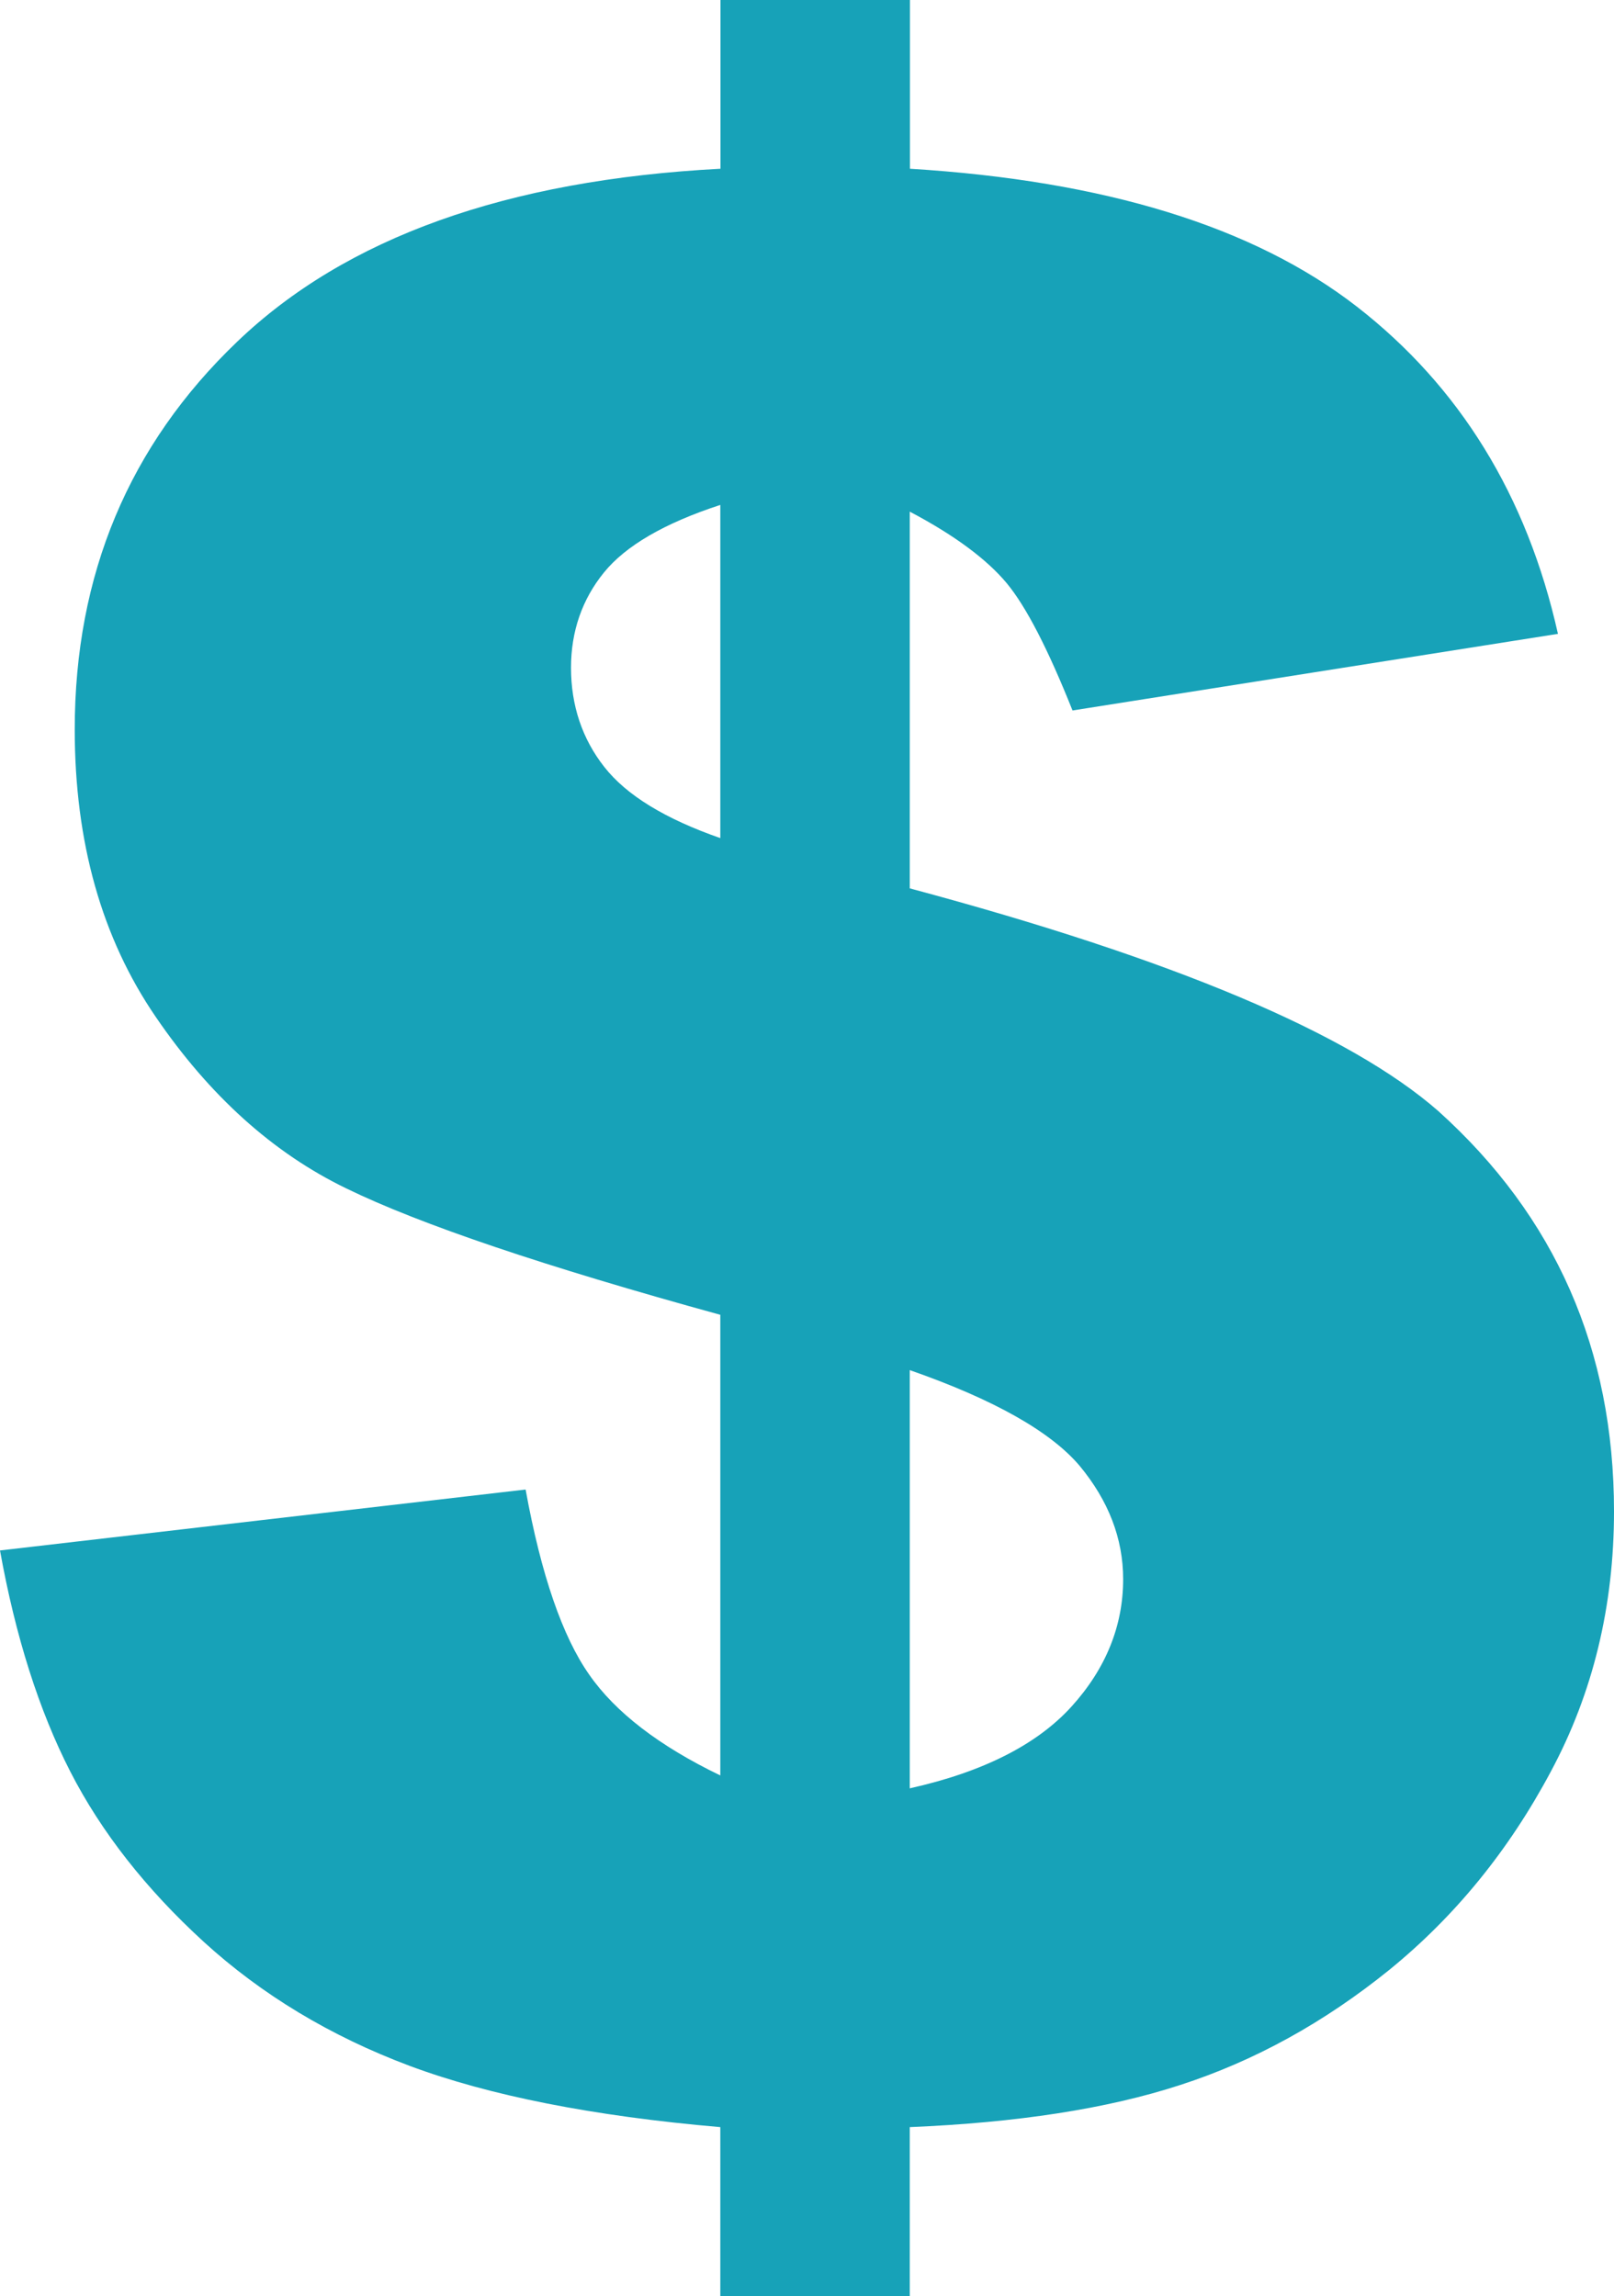 <svg width="86.38" height="122.88" xmlns="http://www.w3.org/2000/svg">

 <g>
  <title>background</title>
  <rect fill="none" id="canvas_background" height="514" width="514" y="-1" x="-1"/>
 </g>
 <g>
  <title>Layer 1</title>
  <g id="svg_1">
   <path fill="#17a2b8" id="svg_2" d="m83.38,33.92l-25.98,4.1c-1.31,-3.28 -2.47,-5.54 -3.52,-6.81c-1.05,-1.26 -2.76,-2.55 -5.19,-3.83l0,20.16c14.11,3.78 23.54,7.76 28.29,11.92c6.26,5.64 9.4,12.76 9.4,21.42c0,5.05 -1.12,9.71 -3.38,13.92c-2.26,4.24 -5.14,7.76 -8.64,10.61c-3.5,2.83 -7.23,4.88 -11.18,6.16c-3.95,1.29 -8.78,2.02 -14.49,2.26l0,9.05l-10.14,0l0,-9.05c-6.83,-0.59 -12.37,-1.69 -16.63,-3.28c-4.24,-1.59 -7.92,-3.81 -11.02,-6.64c-3.07,-2.81 -5.47,-5.85 -7.14,-9.11c-1.67,-3.26 -2.93,-7.22 -3.76,-11.83l28.13,-3.26c0.83,4.57 1.98,7.88 3.4,9.9c1.4,2.02 3.76,3.83 7.02,5.4l0,-24.65c-9.42,-2.59 -16.09,-4.85 -20.01,-6.76c-3.93,-1.9 -7.33,-4.97 -10.21,-9.19c-2.88,-4.21 -4.33,-9.33 -4.33,-15.37c0,-8.28 2.9,-15.21 8.69,-20.75c5.81,-5.57 14.42,-8.66 25.87,-9.26l0,-9.03l10.14,0l0,9.03c10.42,0.64 18.39,3.09 23.92,7.38c5.48,4.26 9.1,10.09 10.76,17.51l0,0zm-44.83,-6.9c-3,0.98 -5.07,2.19 -6.23,3.62s-1.76,3.14 -1.76,5.09c0,2.02 0.6,3.81 1.78,5.31c1.19,1.52 3.26,2.78 6.21,3.81l0,-17.83l0,0zm10.14,68.68c3.95,-0.88 6.83,-2.36 8.66,-4.38c1.83,-2.02 2.76,-4.31 2.76,-6.81c0,-2.19 -0.79,-4.21 -2.33,-6.07c-1.55,-1.83 -4.59,-3.55 -9.09,-5.12l0,22.38l0,0z"/>
  </g>
 </g>
</svg>
